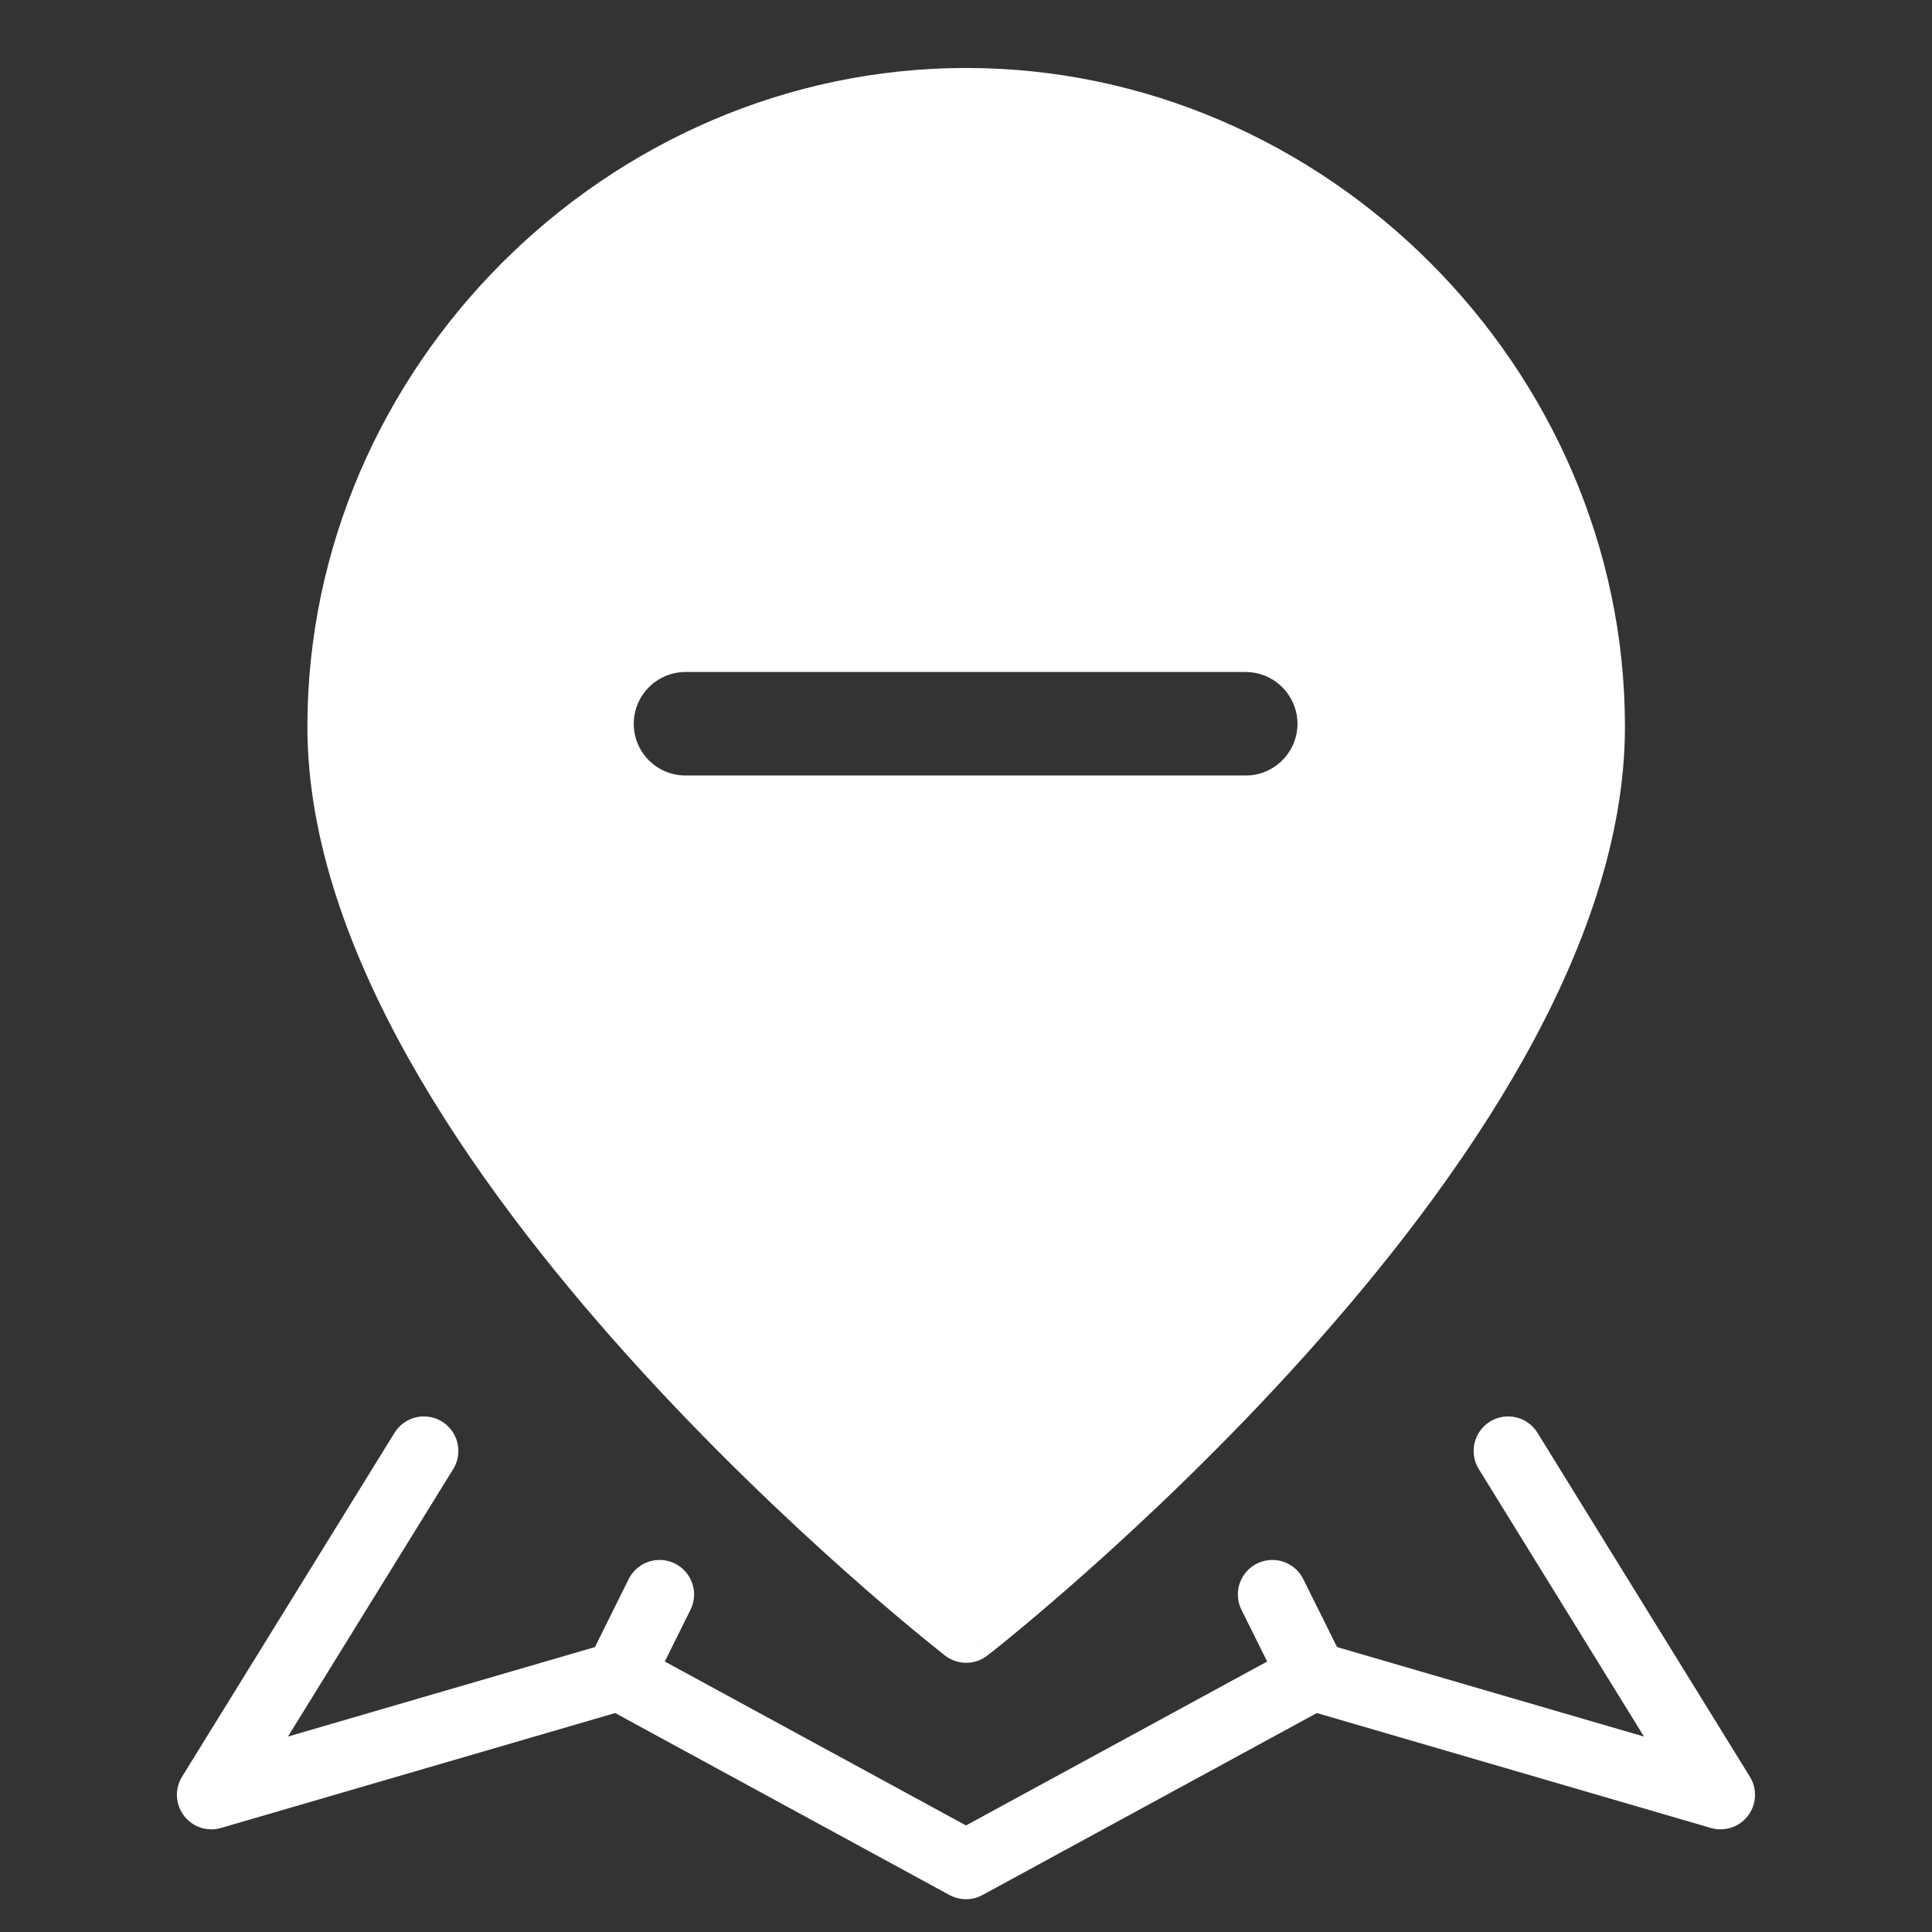 <svg width="28" height="28" viewBox="0 0 28 28" fill="none" xmlns="http://www.w3.org/2000/svg">
	<rect x="0" y="0" width="28" height="28" fill="#333333" stroke="none"/>
	<path d="M14.003 0.985C19.206 0.985 23.549 5.328 23.55 10.53C23.55 12.158 22.942 13.816 22.072 15.363C21.2 16.913 20.043 18.389 18.898 19.661C17.752 20.935 16.607 22.016 15.749 22.779C15.32 23.16 14.962 23.463 14.711 23.67C14.586 23.773 14.486 23.854 14.418 23.908C14.384 23.936 14.356 23.957 14.338 23.971C14.329 23.978 14.322 23.983 14.317 23.987C14.315 23.988 14.312 23.991 14.312 23.991L14.31 23.992L14.003 23.598L14.31 23.993C14.129 24.134 13.876 24.134 13.695 23.993L13.693 23.991C13.692 23.991 13.689 23.988 13.688 23.987C13.683 23.983 13.675 23.977 13.667 23.971C13.649 23.957 13.622 23.935 13.589 23.908C13.521 23.854 13.421 23.773 13.296 23.67C13.044 23.463 12.685 23.16 12.257 22.779C11.399 22.016 10.255 20.935 9.108 19.661C7.963 18.389 6.806 16.913 5.934 15.363C5.064 13.816 4.455 12.158 4.455 10.53C4.456 5.328 8.8 0.985 14.003 0.985ZM9.935 9.739C9.521 9.74 9.185 10.076 9.185 10.489C9.185 10.904 9.52 11.239 9.935 11.239H18.054L18.13 11.236C18.508 11.197 18.804 10.878 18.804 10.489C18.803 10.101 18.508 9.782 18.13 9.743L18.054 9.739H9.935Z" fill="white"/>
	<path d="M6.143 21.028L3.064 26.012L8.973 24.289M8.973 24.289L14 27.025L19.027 24.289M8.973 24.289L9.559 23.108M21.857 21.028L24.935 26.012L19.027 24.289M19.027 24.289L18.44 23.108" stroke="white" stroke-linecap="round" stroke-linejoin="round"/>
</svg>

